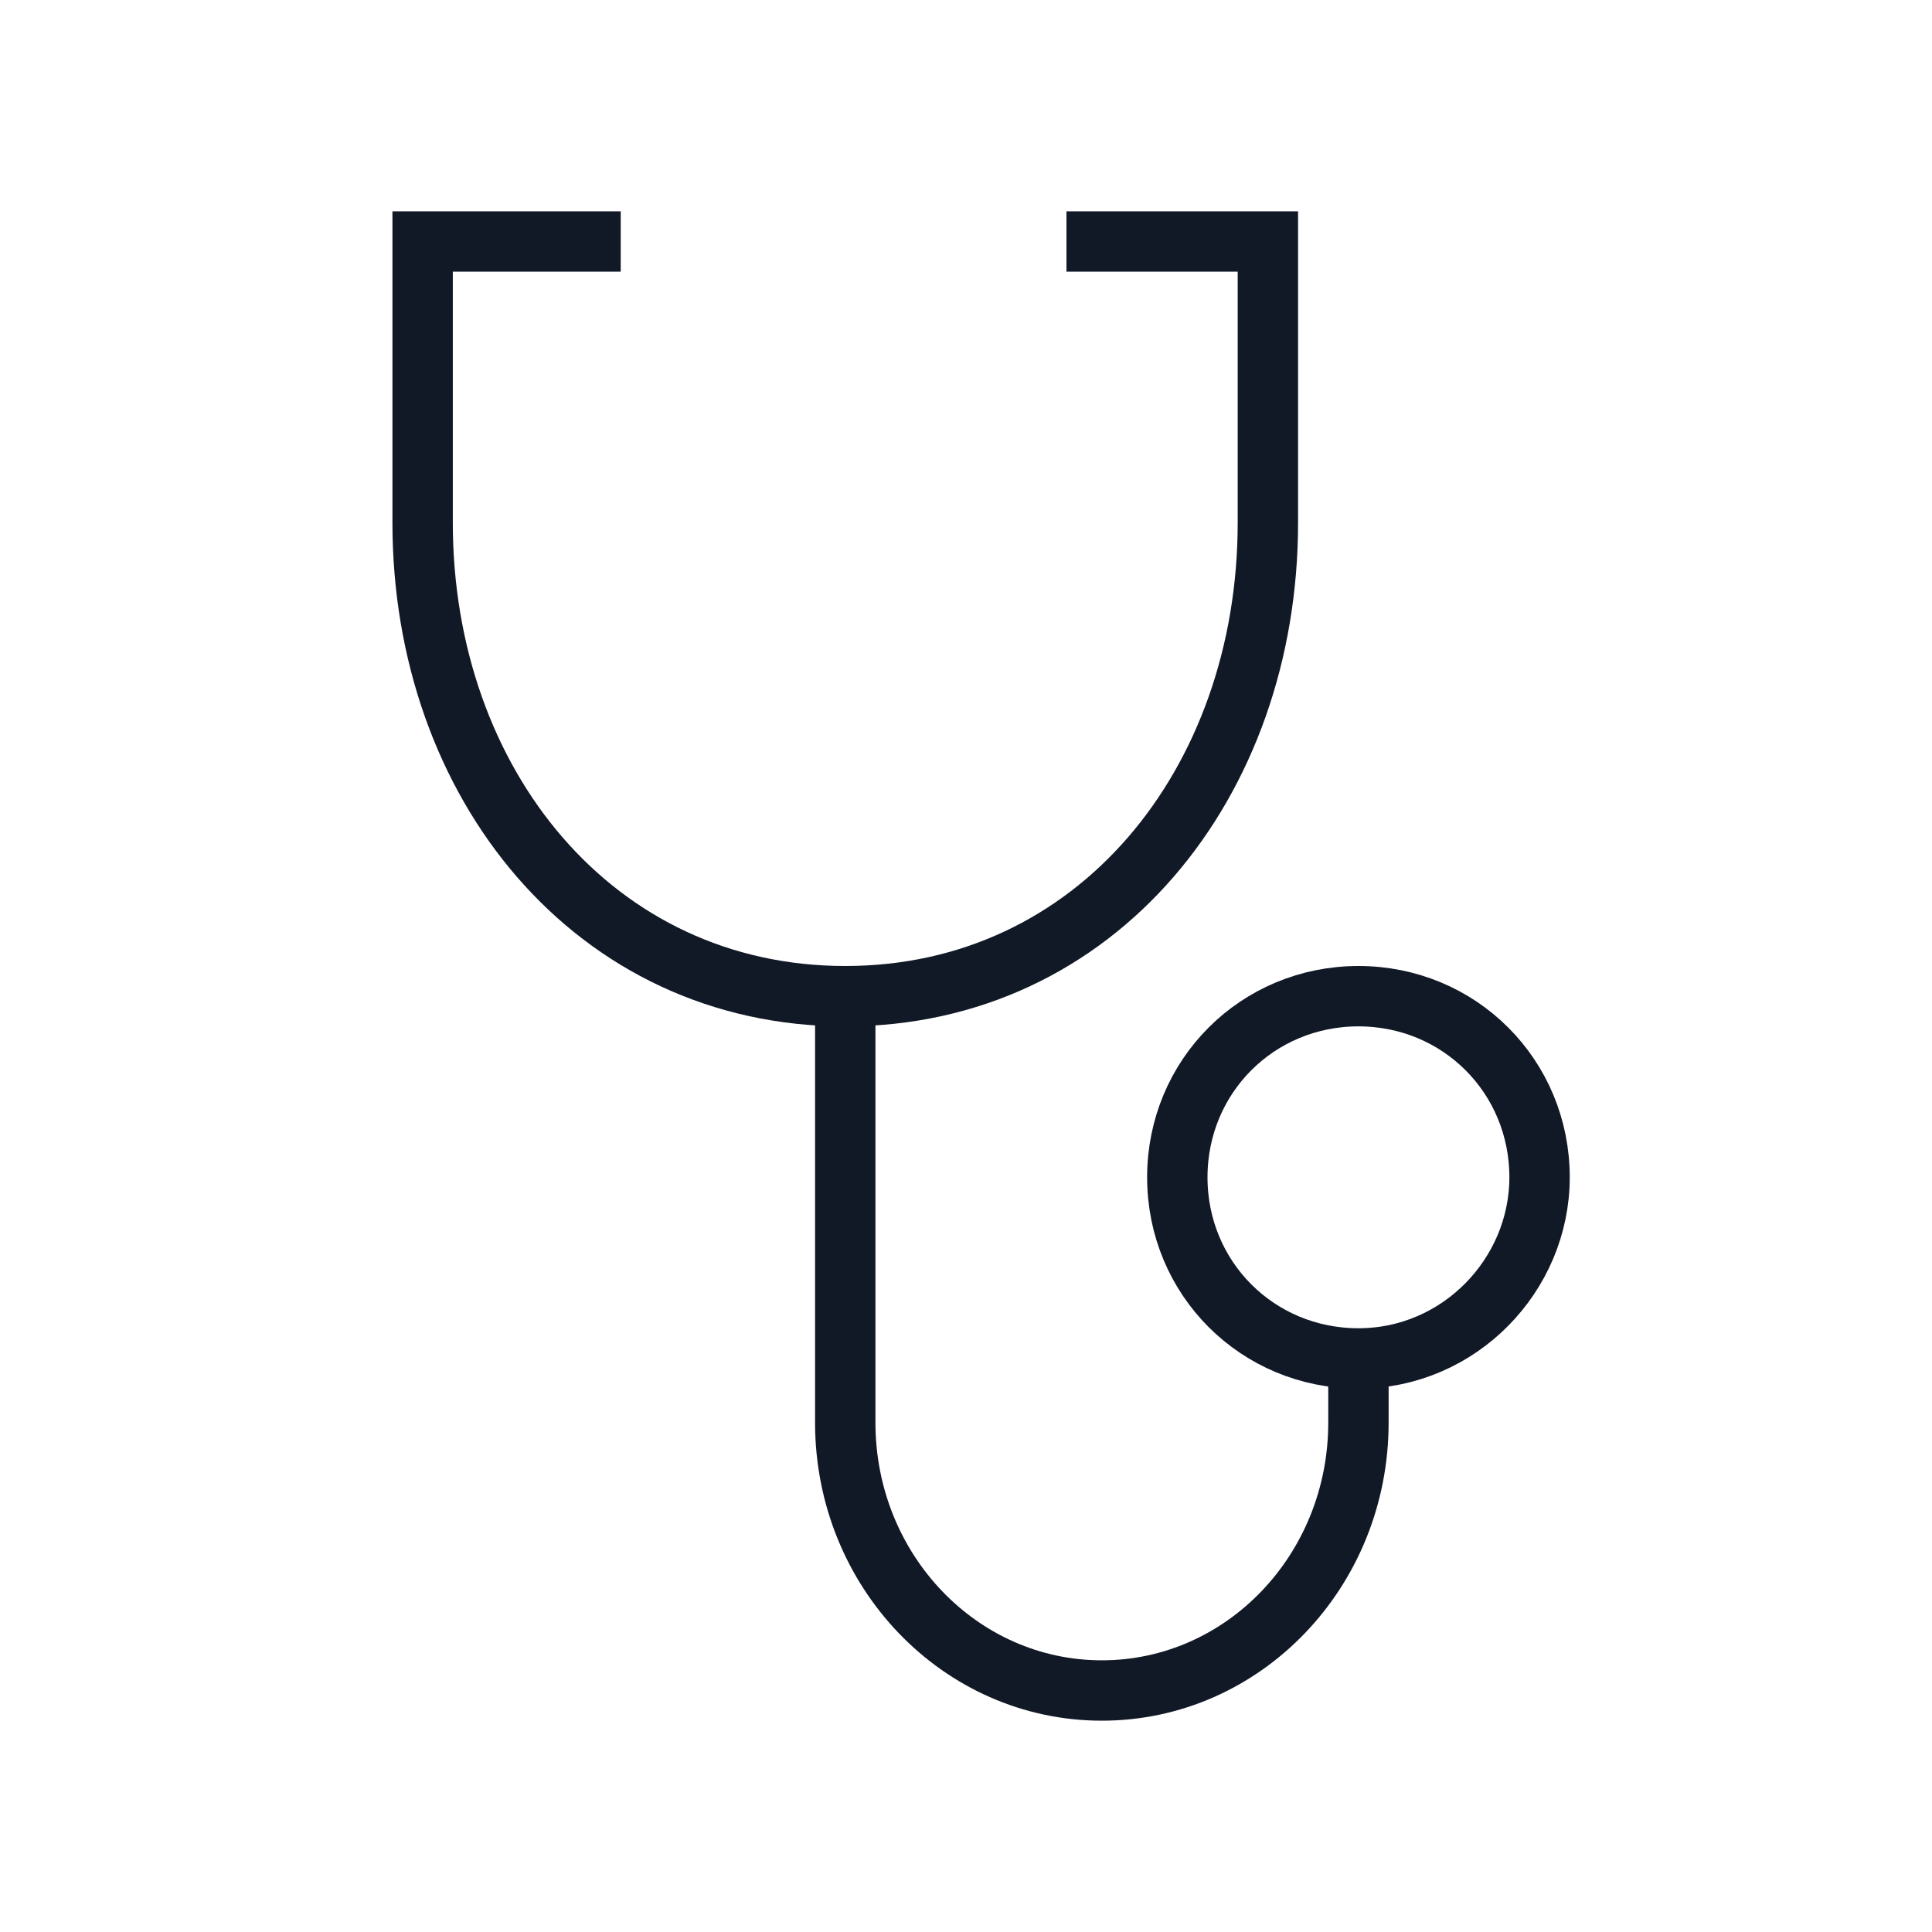 <svg height="64" viewBox="0 0 64 64" width="64" xmlns="http://www.w3.org/2000/svg"><g fill="none" fill-rule="evenodd" stroke-width="2" stroke="#111826"><path d="m51 39c0 3.231-2.654 6-6 6s-6-2.654-6-6 2.654-6 6-6 6 2.654 6 6z"/><path d="m45 44.792v1.985.35c0 4.904-3.803 8.873-8.5 8.873s-8.5-3.97-8.5-8.873v-4.086-10.041"/><path d="m20.562 8h-6.562v9.318c0 8.636 5.688 15.682 14 15.682s14-7.045 14-15.682v-9.318h-6.672"/></g></svg>